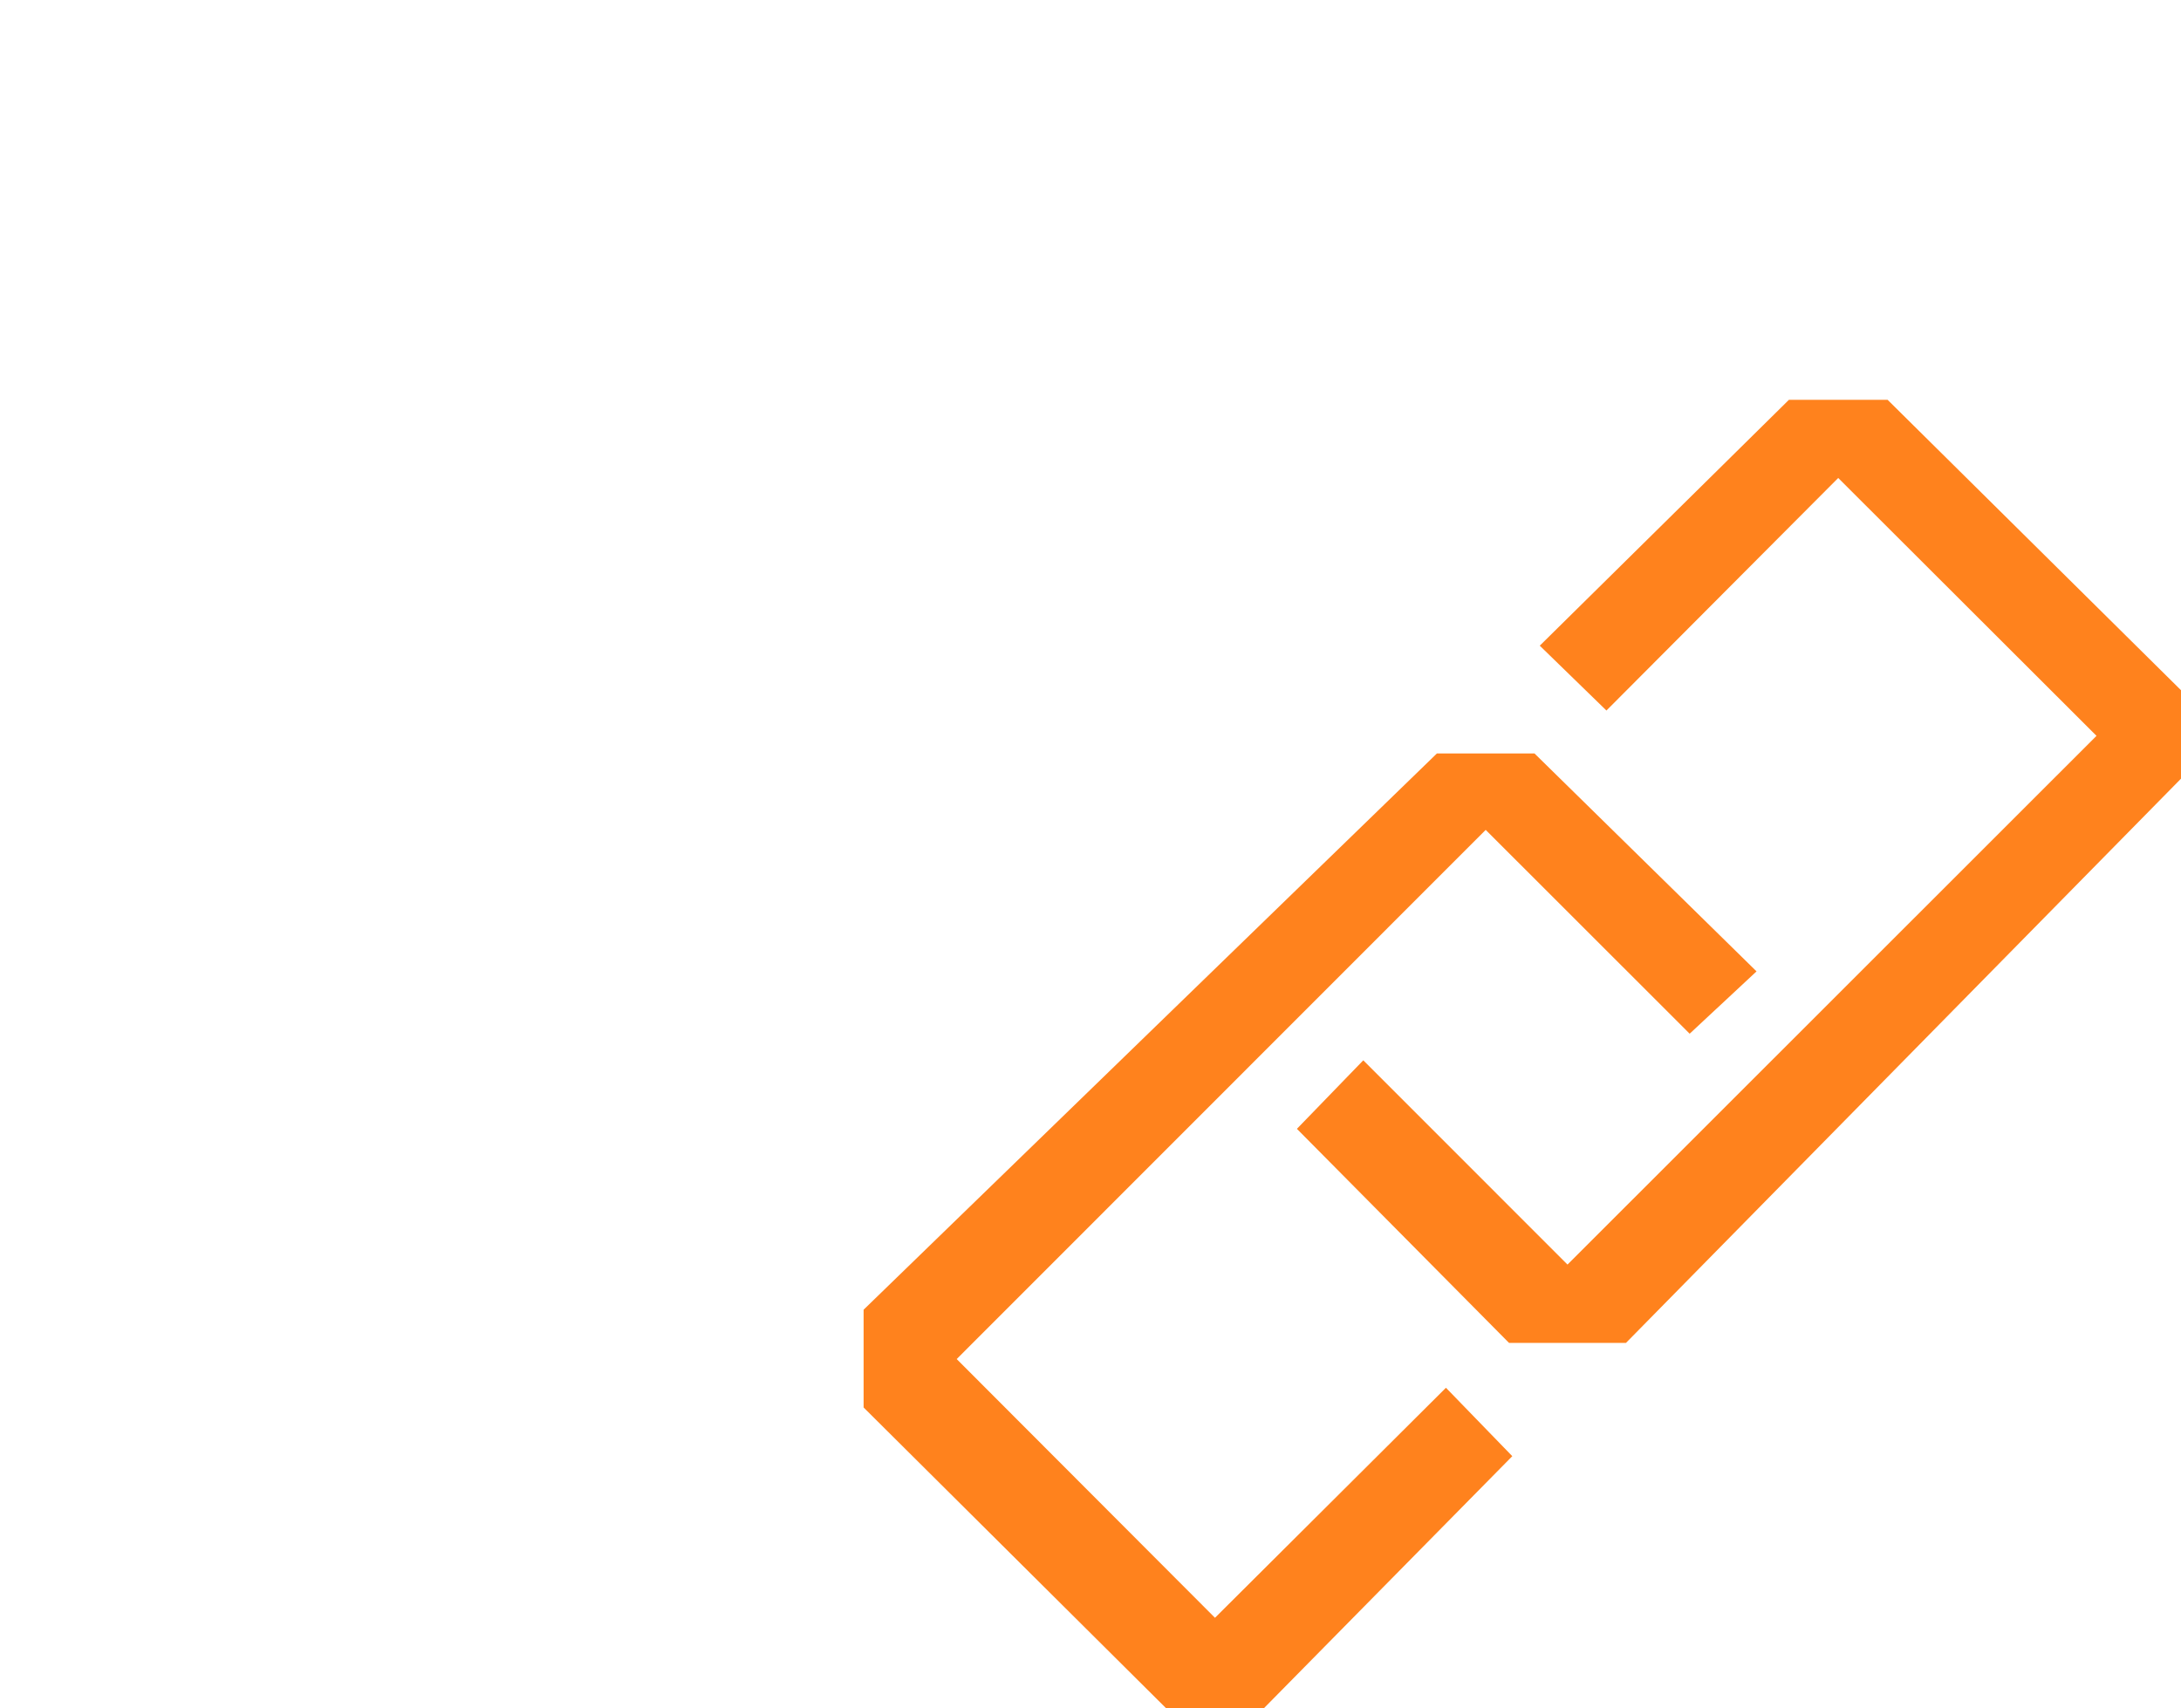 <?xml version="1.0" encoding="utf-8"?>
<!-- Generator: Adobe Illustrator 16.0.0, SVG Export Plug-In . SVG Version: 6.00 Build 0)  -->
<!DOCTYPE svg PUBLIC "-//W3C//DTD SVG 1.1//EN" "http://www.w3.org/Graphics/SVG/1.1/DTD/svg11.dtd">
<svg version="1.1" id="Шар_1" xmlns="http://www.w3.org/2000/svg" xmlns:xlink="http://www.w3.org/1999/xlink" x="0px" y="0px"
	 width="120px" height="94px" viewBox="0 0 120 94" enable-background="new 0 0 120 94" xml:space="preserve">
<polygon fill="#ff821d" points="98.428,22 84.719,35.529 88.387,39.097 101.14,26.301 115.351,40.49 86.245,69.584 75.009,58.344 
	71.357,62.115 82.931,73.797 83.027,73.893 83.162,73.893 89.327,73.893 89.463,73.893 120.165,42.679 120.165,38.143 
	103.952,22.094 103.857,22 "/>
<polygon fill="#ff821d" points="79.059,41.46 47.614,71.973 47.516,72.068 47.516,72.205 47.516,77.313 47.516,77.447 64.162,94 
	64.296,94 69.402,94 69.537,94 83.207,80.127 79.557,76.363 66.849,89.02 52.638,74.783 81.744,45.665 92.966,56.881 96.646,53.451 
	84.524,41.553 84.43,41.46 "/>
</svg>
